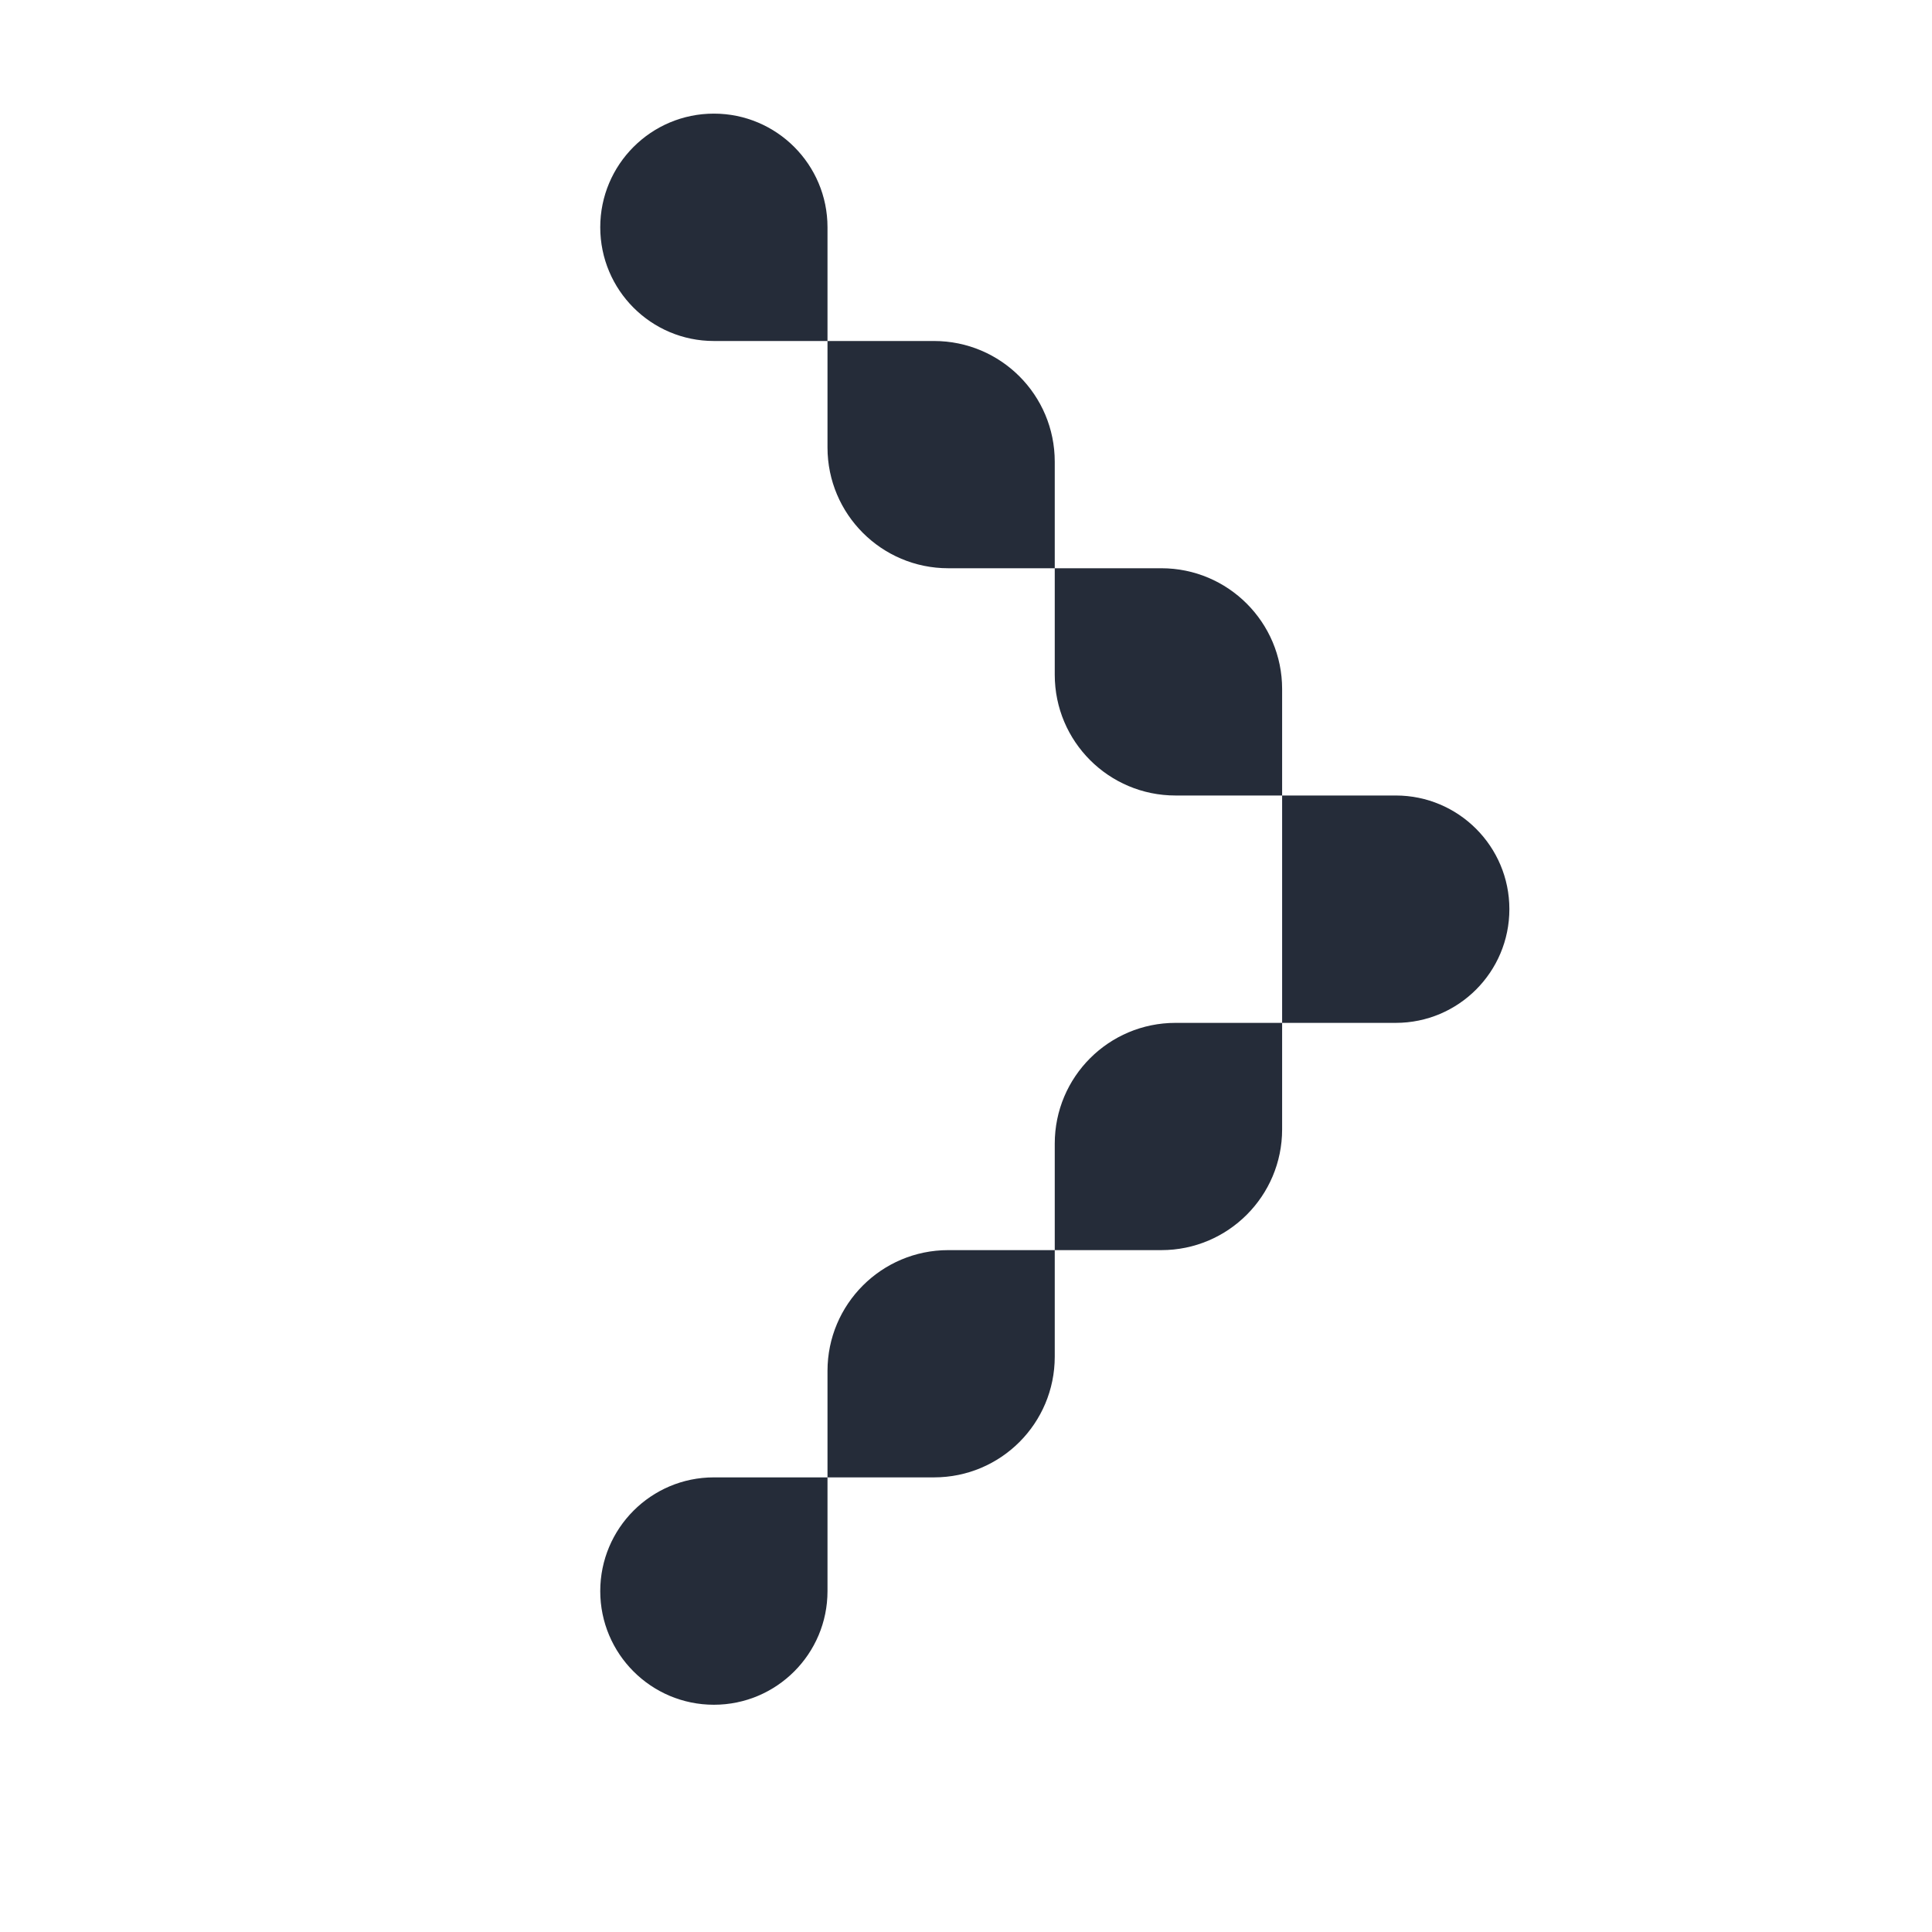 <?xml version="1.0" encoding="UTF-8"?> <svg xmlns="http://www.w3.org/2000/svg" width="16" height="16" viewBox="0 0 16 16" fill="none"><path d="M5.912 0.941C5.392 0.941 4.971 1.363 4.971 1.882C4.971 2.402 5.392 2.824 5.912 2.824H6.853V1.882C6.853 1.363 6.432 0.941 5.912 0.941ZM8.735 4.706V3.824C8.735 3.271 8.288 2.824 7.735 2.824H6.853V3.706C6.853 4.258 7.301 4.706 7.853 4.706H8.735ZM10.618 6.588V5.706C10.618 5.154 10.17 4.706 9.618 4.706H8.735V5.588C8.735 6.141 9.183 6.588 9.735 6.588H10.618ZM10.618 8.471H11.559C12.079 8.471 12.5 8.049 12.5 7.529C12.5 7.01 12.079 6.588 11.559 6.588H10.618V8.471ZM8.735 10.353V9.471C8.735 8.918 9.183 8.471 9.735 8.471H10.618V9.353C10.618 9.905 10.17 10.353 9.618 10.353H8.735ZM8.735 10.353H7.853C7.301 10.353 6.853 10.801 6.853 11.353V12.235H7.735C8.288 12.235 8.735 11.788 8.735 11.235V10.353ZM5.912 14.118C5.392 14.118 4.971 13.696 4.971 13.177C4.971 12.657 5.392 12.235 5.912 12.235H6.853V13.177C6.853 13.696 6.432 14.118 5.912 14.118Z" fill="#252C39"></path></svg> 